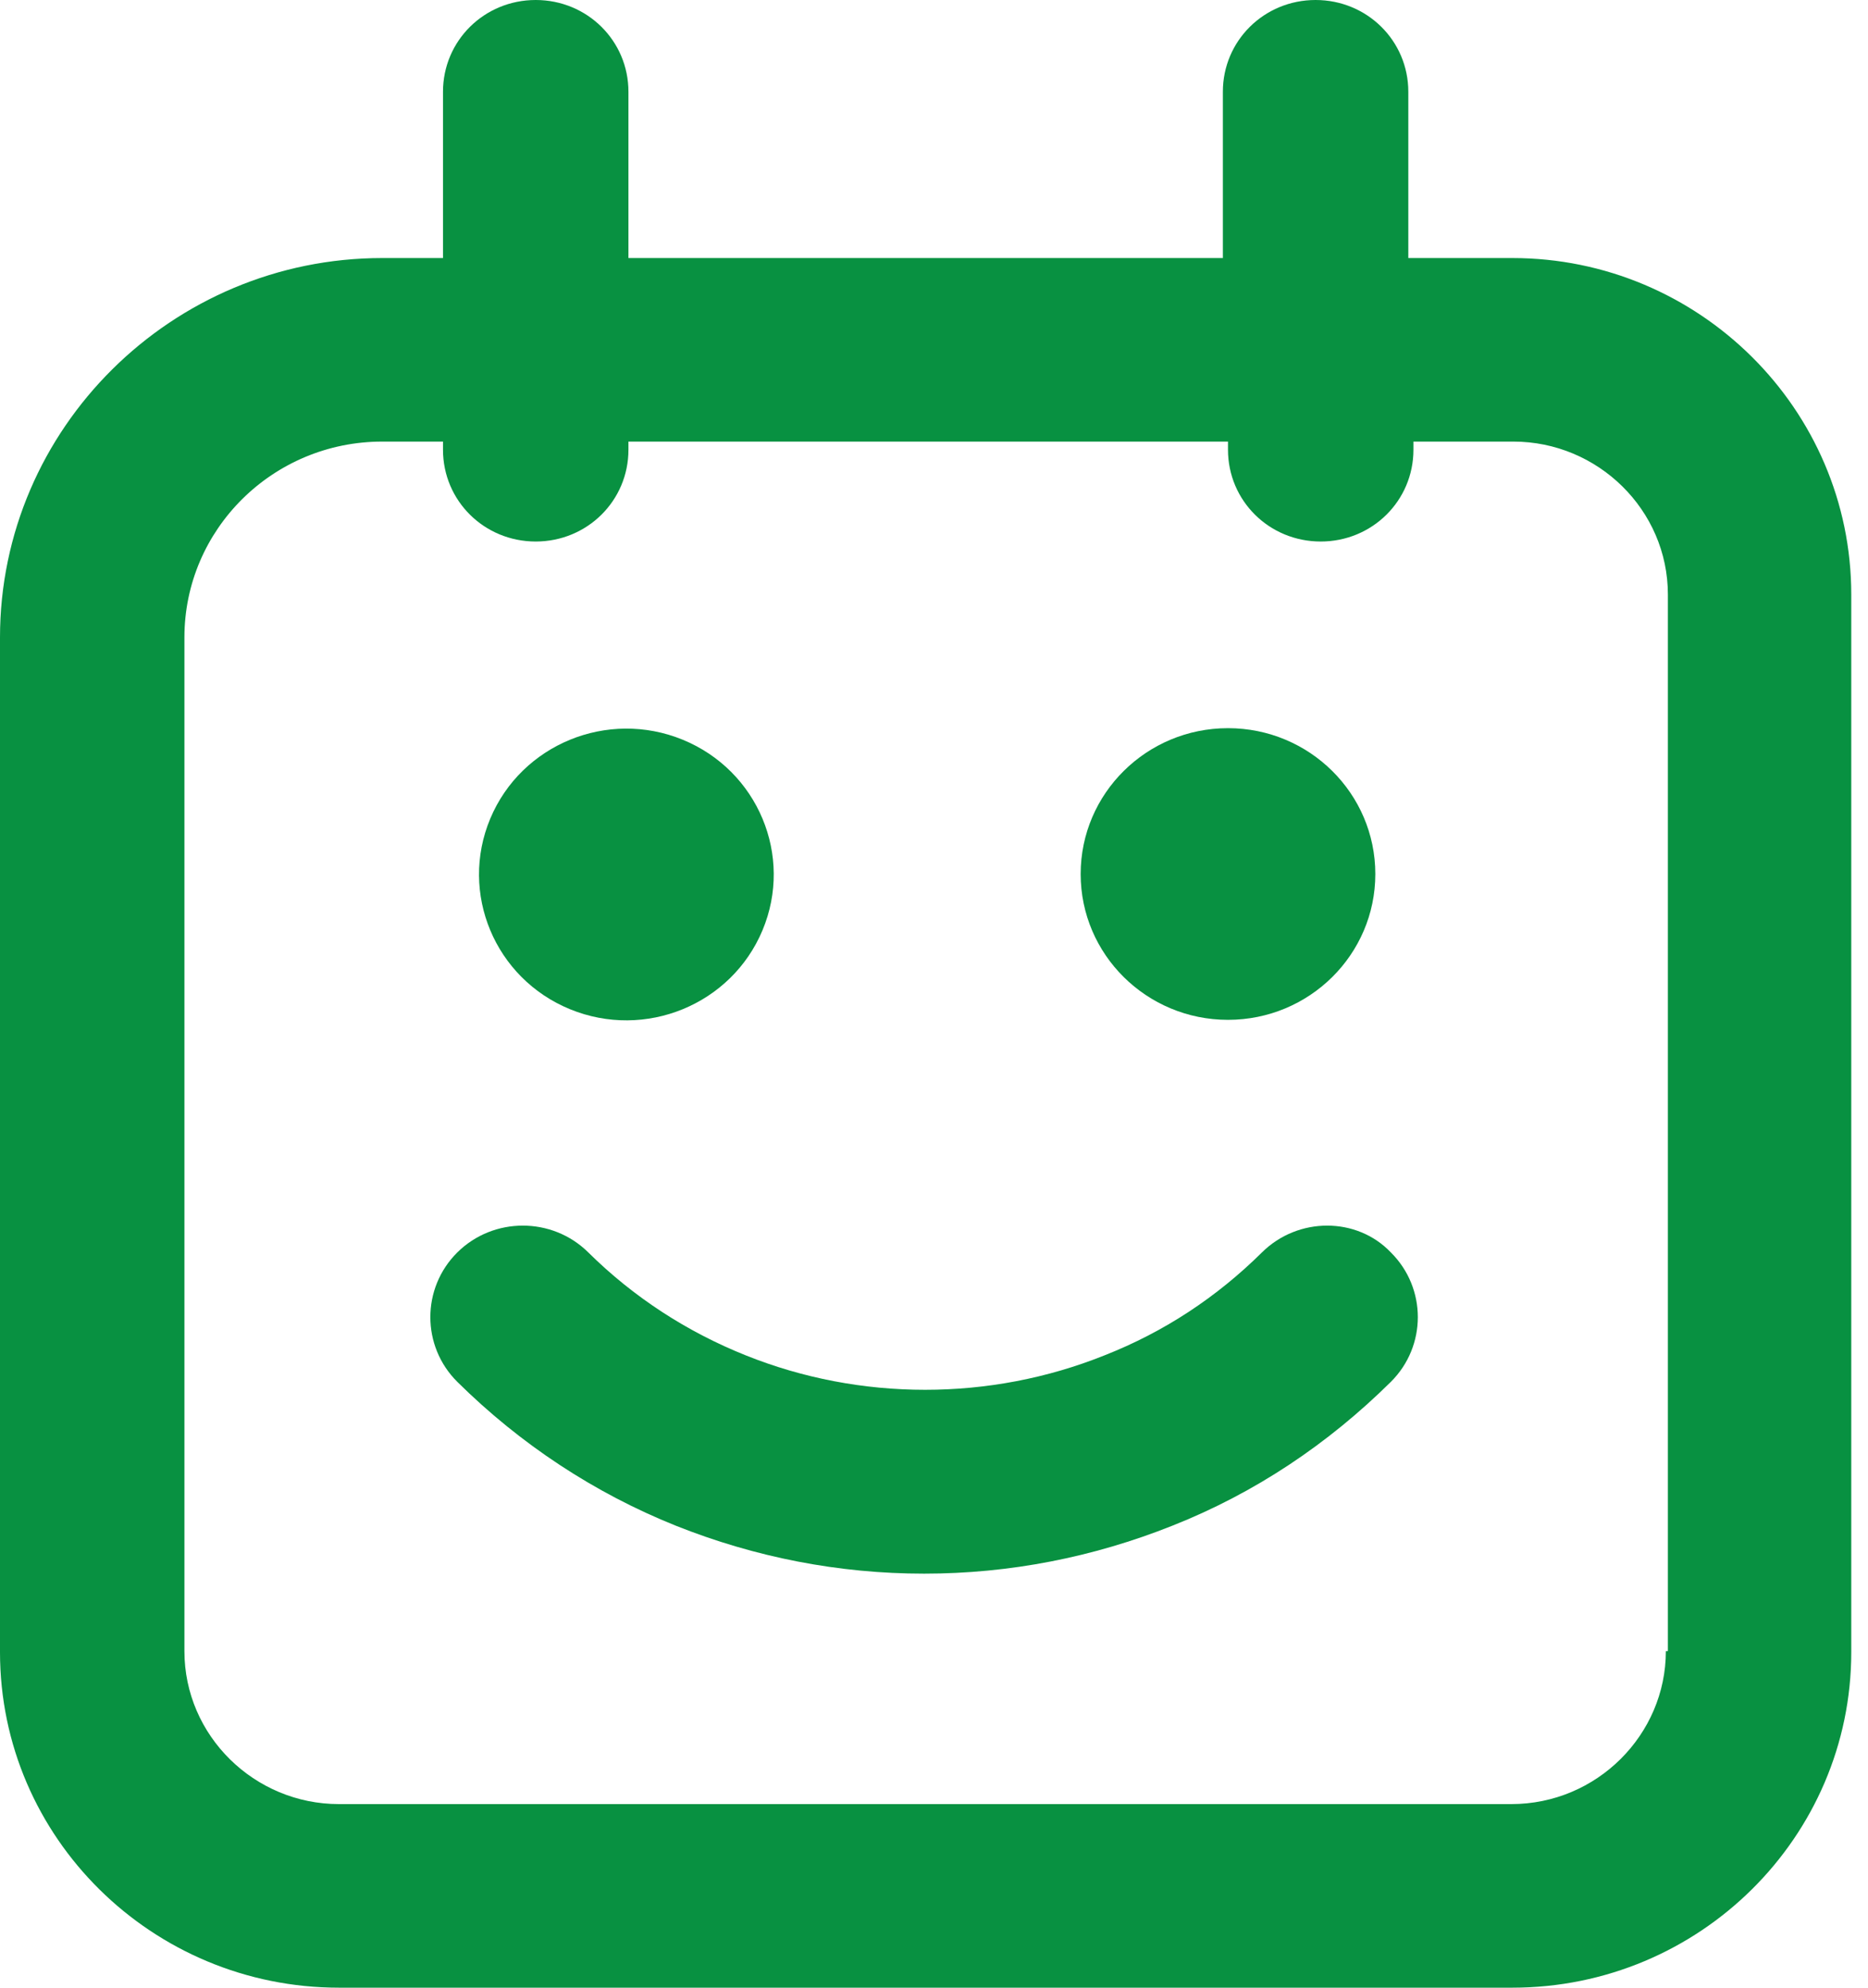<?xml version="1.0" encoding="UTF-8"?>
<svg xmlns="http://www.w3.org/2000/svg" width="47" height="50" viewBox="0 0 47 50" fill="none">
  <g id="Group">
    <path id="Vector" d="M30.897 25.654C32.944 25.654 34.604 24.012 34.604 21.986C34.604 19.96 32.944 18.317 30.897 18.317C28.85 18.317 27.19 19.96 27.19 21.986C27.19 24.012 28.85 25.654 30.897 25.654Z" fill="#089141"></path>
    <path id="Vector_2" d="M31.753 31.503C30.612 32.632 29.29 33.505 27.787 34.095C24.91 35.249 21.643 35.249 18.766 34.095C17.289 33.505 15.941 32.632 14.8 31.503C13.893 30.606 12.416 30.606 11.508 31.503C10.601 32.401 10.601 33.864 11.508 34.762C13.09 36.327 14.956 37.558 17.004 38.379C19 39.174 21.099 39.585 23.251 39.585C25.402 39.585 27.502 39.174 29.497 38.379C31.571 37.558 33.411 36.327 34.993 34.762C35.9 33.864 35.9 32.401 34.993 31.503C34.137 30.606 32.66 30.606 31.753 31.503Z" fill="#089141"></path>
    <path id="Vector_3" d="M38.051 6.491H35.434V2.309C35.434 1.026 34.397 0 33.101 0C31.805 0 30.768 1.026 30.768 2.309V6.491H15.812V2.309C15.812 1.026 14.775 0 13.479 0C12.183 0 11.146 1.026 11.146 2.309V6.491H9.617C4.329 6.491 0 10.775 0 16.034V41.56C0 46.229 3.836 50 8.528 50H38.051C42.769 50 46.579 46.203 46.579 41.56V14.956C46.579 10.287 42.743 6.491 38.051 6.491ZM41.914 41.534C41.914 43.638 40.177 45.382 38.026 45.382H8.528C6.402 45.382 4.64 43.663 4.64 41.534V16.034C4.64 13.315 6.869 11.108 9.617 11.108H11.146V11.313C11.146 12.596 12.183 13.622 13.479 13.622C14.775 13.622 15.812 12.596 15.812 11.313V11.108H30.897V11.313C30.897 12.596 31.934 13.622 33.23 13.622C34.526 13.622 35.563 12.596 35.563 11.313V11.108H38.077C40.203 11.108 41.965 12.827 41.965 14.956V41.534H41.914Z" fill="#089141"></path>
    <path id="Vector_4" d="M19.185 23.401C19.968 21.529 19.07 19.384 17.179 18.608C15.287 17.833 13.119 18.722 12.335 20.593C11.552 22.465 12.45 24.611 14.342 25.387C16.233 26.162 18.401 25.273 19.185 23.401Z" fill="#089141"></path>
  </g>
</svg>
